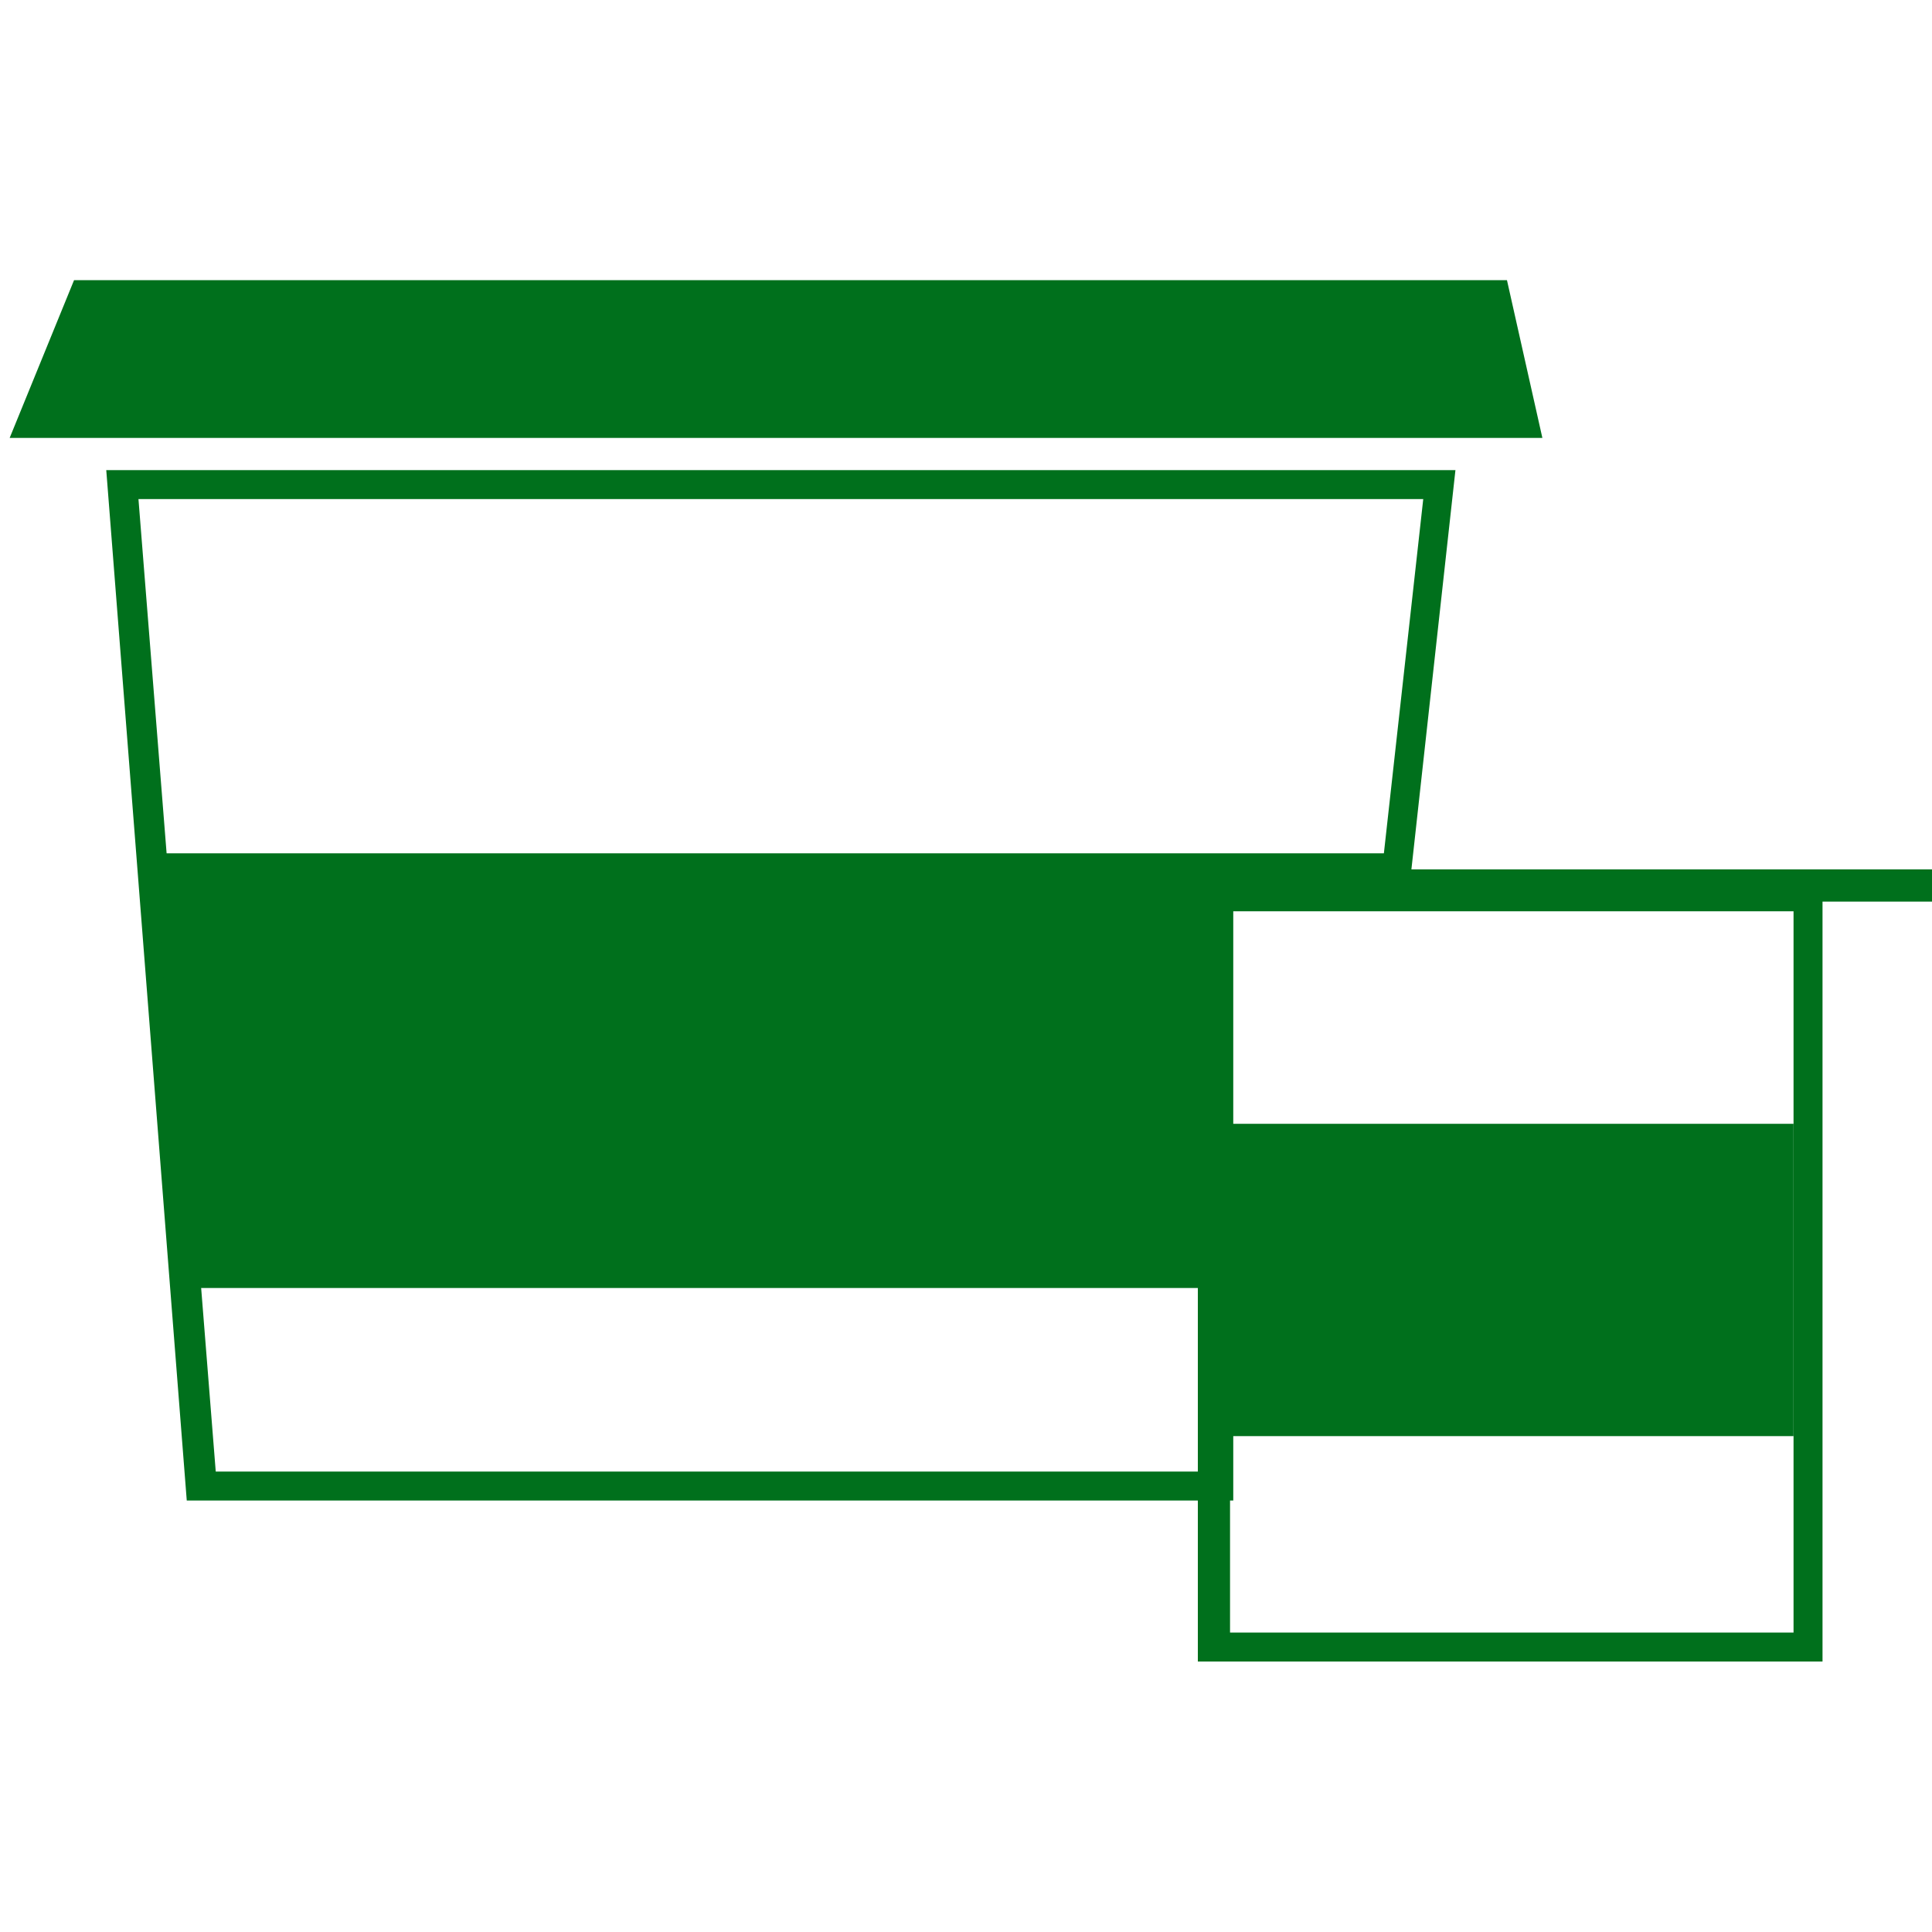 <?xml version="1.0" encoding="utf-8"?>
<!-- Generator: Adobe Illustrator 19.0.0, SVG Export Plug-In . SVG Version: 6.00 Build 0)  -->
<!DOCTYPE svg PUBLIC "-//W3C//DTD SVG 1.1//EN" "http://www.w3.org/Graphics/SVG/1.1/DTD/svg11.dtd">
<svg version="1.1" id="Calque_1" xmlns="http://www.w3.org/2000/svg" xmlns:xlink="http://www.w3.org/1999/xlink" x="0px" y="0px"
	 viewBox="0 0 60 60" style="enable-background:new 0 0 60 60;" xml:space="preserve">
<style type="text/css">
	.st0{fill:#00701C;}
	.st1{fill-rule:evenodd;clip-rule:evenodd;fill:#00701C;}
</style>
<g id="XMLID_1593_">
	<g id="XMLID_2_">
		<path id="XMLID_4_" class="st0" d="M38.3,46.6H5.8L3.3,14.6h41.9l-1.5,13.6h-5.4V46.6z M6.7,45.7h30.7V27.2h5.5l1.3-11.7H4.3
			L6.7,45.7z"/>
	</g>
</g>
<g id="XMLID_1567_">
	<path id="XMLID_5_" class="st0" d="M56.6,51.6H37.2V27.3h19.4V51.6z M38.2,50.7h17.5V28.3H38.2V50.7z"/>
</g>
<g id="XMLID_1570_">
	<path id="XMLID_19_" class="st1" d="M4.9,26.5L5.5,40h32.2L37.4,28l5.5-0.5l0.1-1H4.9z"/>
</g>
<g id="XMLID_1572_">
	<path id="XMLID_16_" class="st1" d="M38.2,34.9h17.5v9.7H38.2V34.9z"/>
</g>
<g id="XMLID_1576_">
	<path id="XMLID_13_" class="st1" d="M0.3,13.6h47.6l-1.1-4.9H2.3L0.3,13.6z"/>
</g>
<g id="XMLID_1566_">
	<rect id="XMLID_3_" x="42" y="27" class="st0" width="18" height="1"/>
</g>
</svg>
